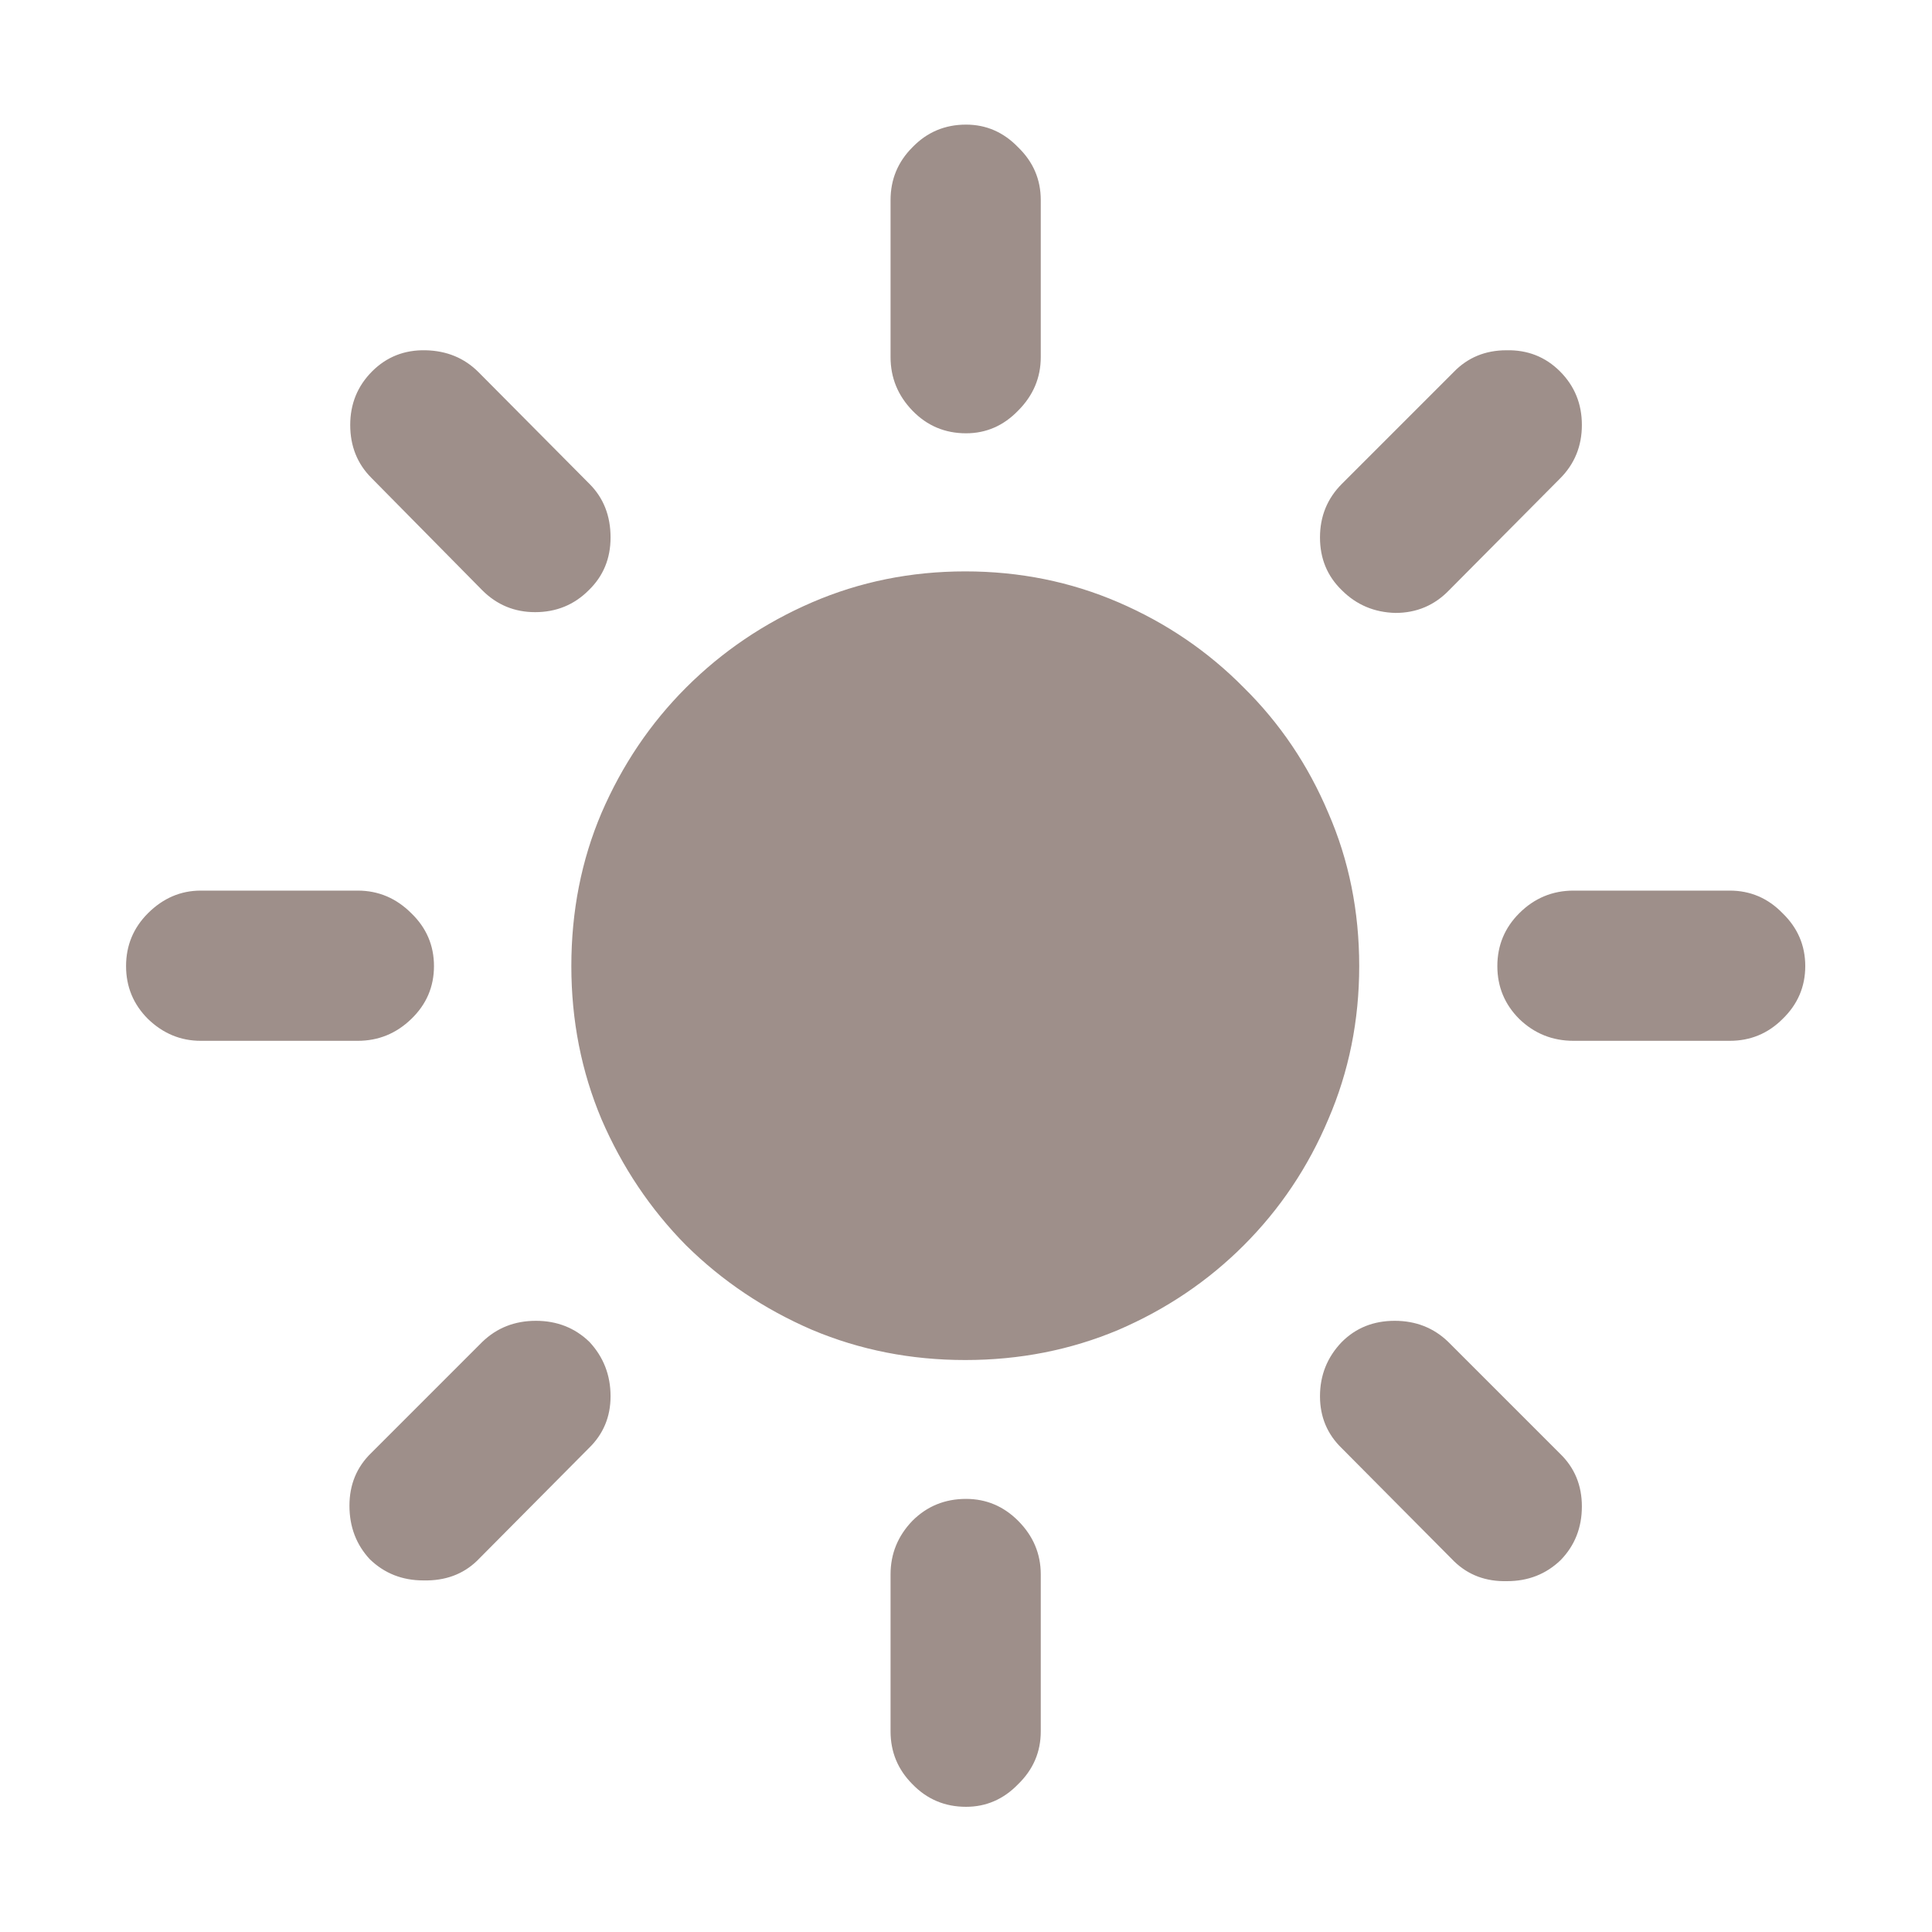 <svg xmlns="http://www.w3.org/2000/svg" fill="none" viewBox="0 0 40 40" height="40" width="40">
<path fill="#9E8F8A" d="M20.001 8.971C19.563 8.971 19.193 8.814 18.891 8.502C18.589 8.189 18.438 7.82 18.438 7.393V4.143C18.438 3.715 18.589 3.351 18.891 3.049C19.193 2.736 19.563 2.58 20.001 2.58C20.417 2.58 20.777 2.736 21.079 3.049C21.391 3.351 21.548 3.715 21.548 4.143V7.393C21.548 7.82 21.391 8.189 21.079 8.502C20.777 8.814 20.417 8.971 20.001 8.971ZM27.782 12.221C27.48 11.929 27.329 11.565 27.329 11.127C27.329 10.69 27.48 10.32 27.782 10.018L30.095 7.705C30.386 7.403 30.751 7.252 31.188 7.252C31.626 7.242 31.995 7.387 32.298 7.689C32.6 7.992 32.751 8.361 32.751 8.799C32.751 9.236 32.6 9.606 32.298 9.908L30.001 12.221C29.699 12.533 29.329 12.69 28.891 12.69C28.454 12.679 28.084 12.523 27.782 12.221ZM31.001 20.002C31.001 19.575 31.152 19.21 31.454 18.908C31.766 18.596 32.141 18.439 32.579 18.439H35.813C36.24 18.439 36.605 18.596 36.907 18.908C37.219 19.21 37.376 19.575 37.376 20.002C37.376 20.429 37.219 20.794 36.907 21.096C36.605 21.398 36.24 21.549 35.813 21.549H32.579C32.141 21.549 31.766 21.398 31.454 21.096C31.152 20.794 31.001 20.429 31.001 20.002ZM27.782 27.783C28.074 27.491 28.438 27.346 28.876 27.346C29.313 27.346 29.683 27.491 29.985 27.783L32.298 30.096C32.6 30.387 32.751 30.752 32.751 31.189C32.751 31.627 32.605 31.997 32.313 32.299C32.011 32.59 31.641 32.736 31.204 32.736C30.766 32.747 30.402 32.611 30.11 32.33L27.782 29.986C27.48 29.695 27.329 29.335 27.329 28.908C27.329 28.471 27.48 28.096 27.782 27.783ZM20.001 31.033C20.417 31.033 20.777 31.184 21.079 31.486C21.391 31.799 21.548 32.169 21.548 32.596V35.846C21.548 36.273 21.391 36.637 21.079 36.94C20.777 37.252 20.417 37.408 20.001 37.408C19.563 37.408 19.193 37.252 18.891 36.94C18.589 36.637 18.438 36.273 18.438 35.846V32.596C18.438 32.169 18.589 31.799 18.891 31.486C19.193 31.184 19.563 31.033 20.001 31.033ZM12.204 27.783C12.495 28.096 12.641 28.471 12.641 28.908C12.641 29.335 12.49 29.695 12.188 29.986L9.876 32.315C9.584 32.596 9.214 32.731 8.766 32.721C8.329 32.721 7.959 32.575 7.657 32.283C7.376 31.981 7.235 31.611 7.235 31.174C7.235 30.736 7.386 30.372 7.688 30.08L9.985 27.783C10.287 27.491 10.657 27.346 11.095 27.346C11.532 27.346 11.902 27.491 12.204 27.783ZM8.985 20.002C8.985 20.429 8.829 20.794 8.516 21.096C8.204 21.398 7.834 21.549 7.407 21.549H4.157C3.74 21.549 3.376 21.398 3.063 21.096C2.761 20.794 2.61 20.429 2.61 20.002C2.61 19.575 2.761 19.21 3.063 18.908C3.376 18.596 3.74 18.439 4.157 18.439H7.407C7.834 18.439 8.204 18.596 8.516 18.908C8.829 19.21 8.985 19.575 8.985 20.002ZM12.188 12.221C11.886 12.523 11.516 12.674 11.079 12.674C10.652 12.674 10.287 12.523 9.985 12.221L7.688 9.893C7.397 9.601 7.251 9.236 7.251 8.799C7.251 8.361 7.402 7.992 7.704 7.689C8.006 7.387 8.376 7.242 8.813 7.252C9.251 7.262 9.615 7.413 9.907 7.705L12.204 10.018C12.495 10.309 12.641 10.679 12.641 11.127C12.641 11.565 12.49 11.929 12.188 12.221ZM19.985 28.158C18.86 28.158 17.803 27.95 16.813 27.533C15.824 27.106 14.954 26.523 14.204 25.783C13.464 25.033 12.881 24.163 12.454 23.174C12.037 22.184 11.829 21.127 11.829 20.002C11.829 18.866 12.037 17.809 12.454 16.83C12.881 15.841 13.464 14.976 14.204 14.236C14.954 13.486 15.824 12.898 16.813 12.471C17.803 12.044 18.86 11.83 19.985 11.83C21.11 11.83 22.167 12.044 23.157 12.471C24.147 12.898 25.011 13.486 25.751 14.236C26.501 14.976 27.084 15.841 27.501 16.83C27.928 17.809 28.141 18.866 28.141 20.002C28.141 21.127 27.928 22.184 27.501 23.174C27.084 24.163 26.501 25.033 25.751 25.783C25.011 26.523 24.147 27.106 23.157 27.533C22.167 27.95 21.11 28.158 19.985 28.158Z"></path>
</svg>
